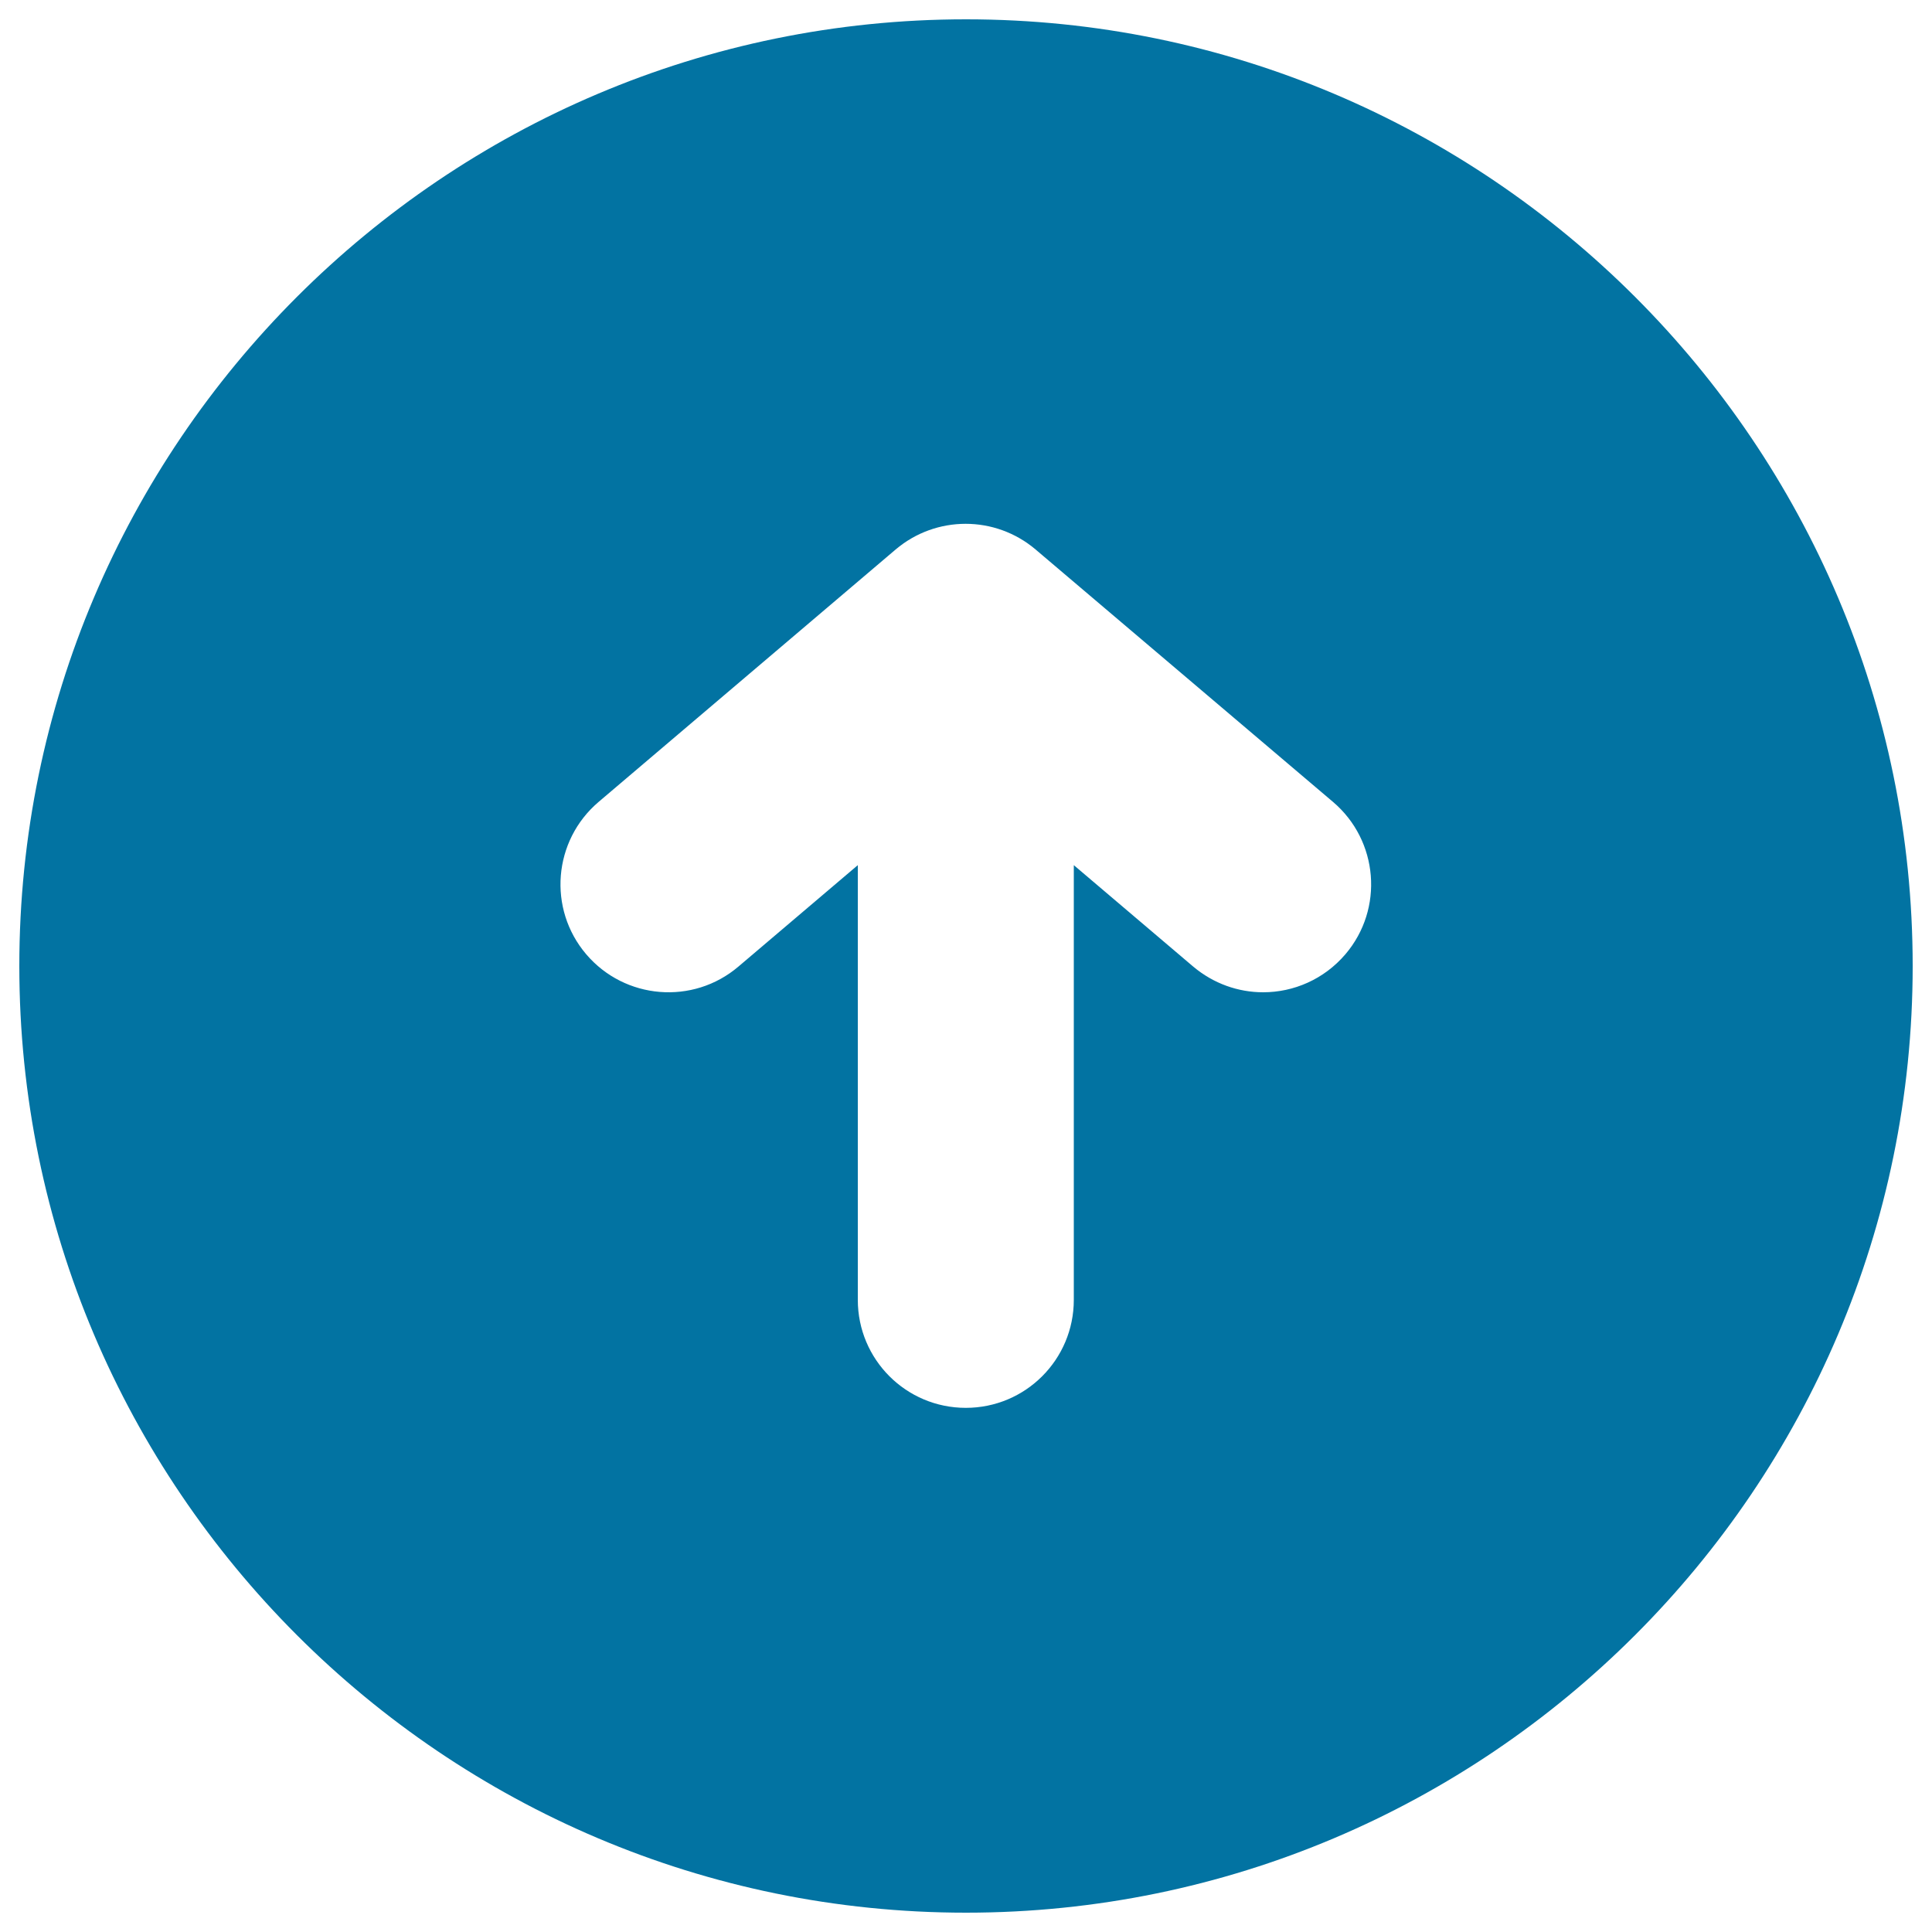 <svg xmlns="http://www.w3.org/2000/svg" viewBox="0 0 1000 1000" style="fill:#0273a2">
<title>Up Arrow Symbol In A Circle SVG icon</title>
<g><path d="M500,10C229.8,10,10,229.8,10,500c0,270.2,219.8,490,490,490c270.2,0,490-219.8,490-490C990,229.8,770.2,10,500,10z M696.4,493.9c-11.1,13-26.8,19.7-42.6,19.7c-12.8,0-25.6-4.4-36.2-13.3l-61.8-52.5v225c0,30.9-25,55.9-55.9,55.9c-30.9,0-55.9-25-55.9-55.9v-225l-61.8,52.5c-23.5,20-58.8,17.1-78.8-6.4c-20-23.5-17.1-58.8,6.4-78.8l153.8-130.7c20.9-17.7,51.5-17.7,72.4,0L690,415.1C713.5,435.1,716.4,470.4,696.4,493.9z"/></g>
</svg>
